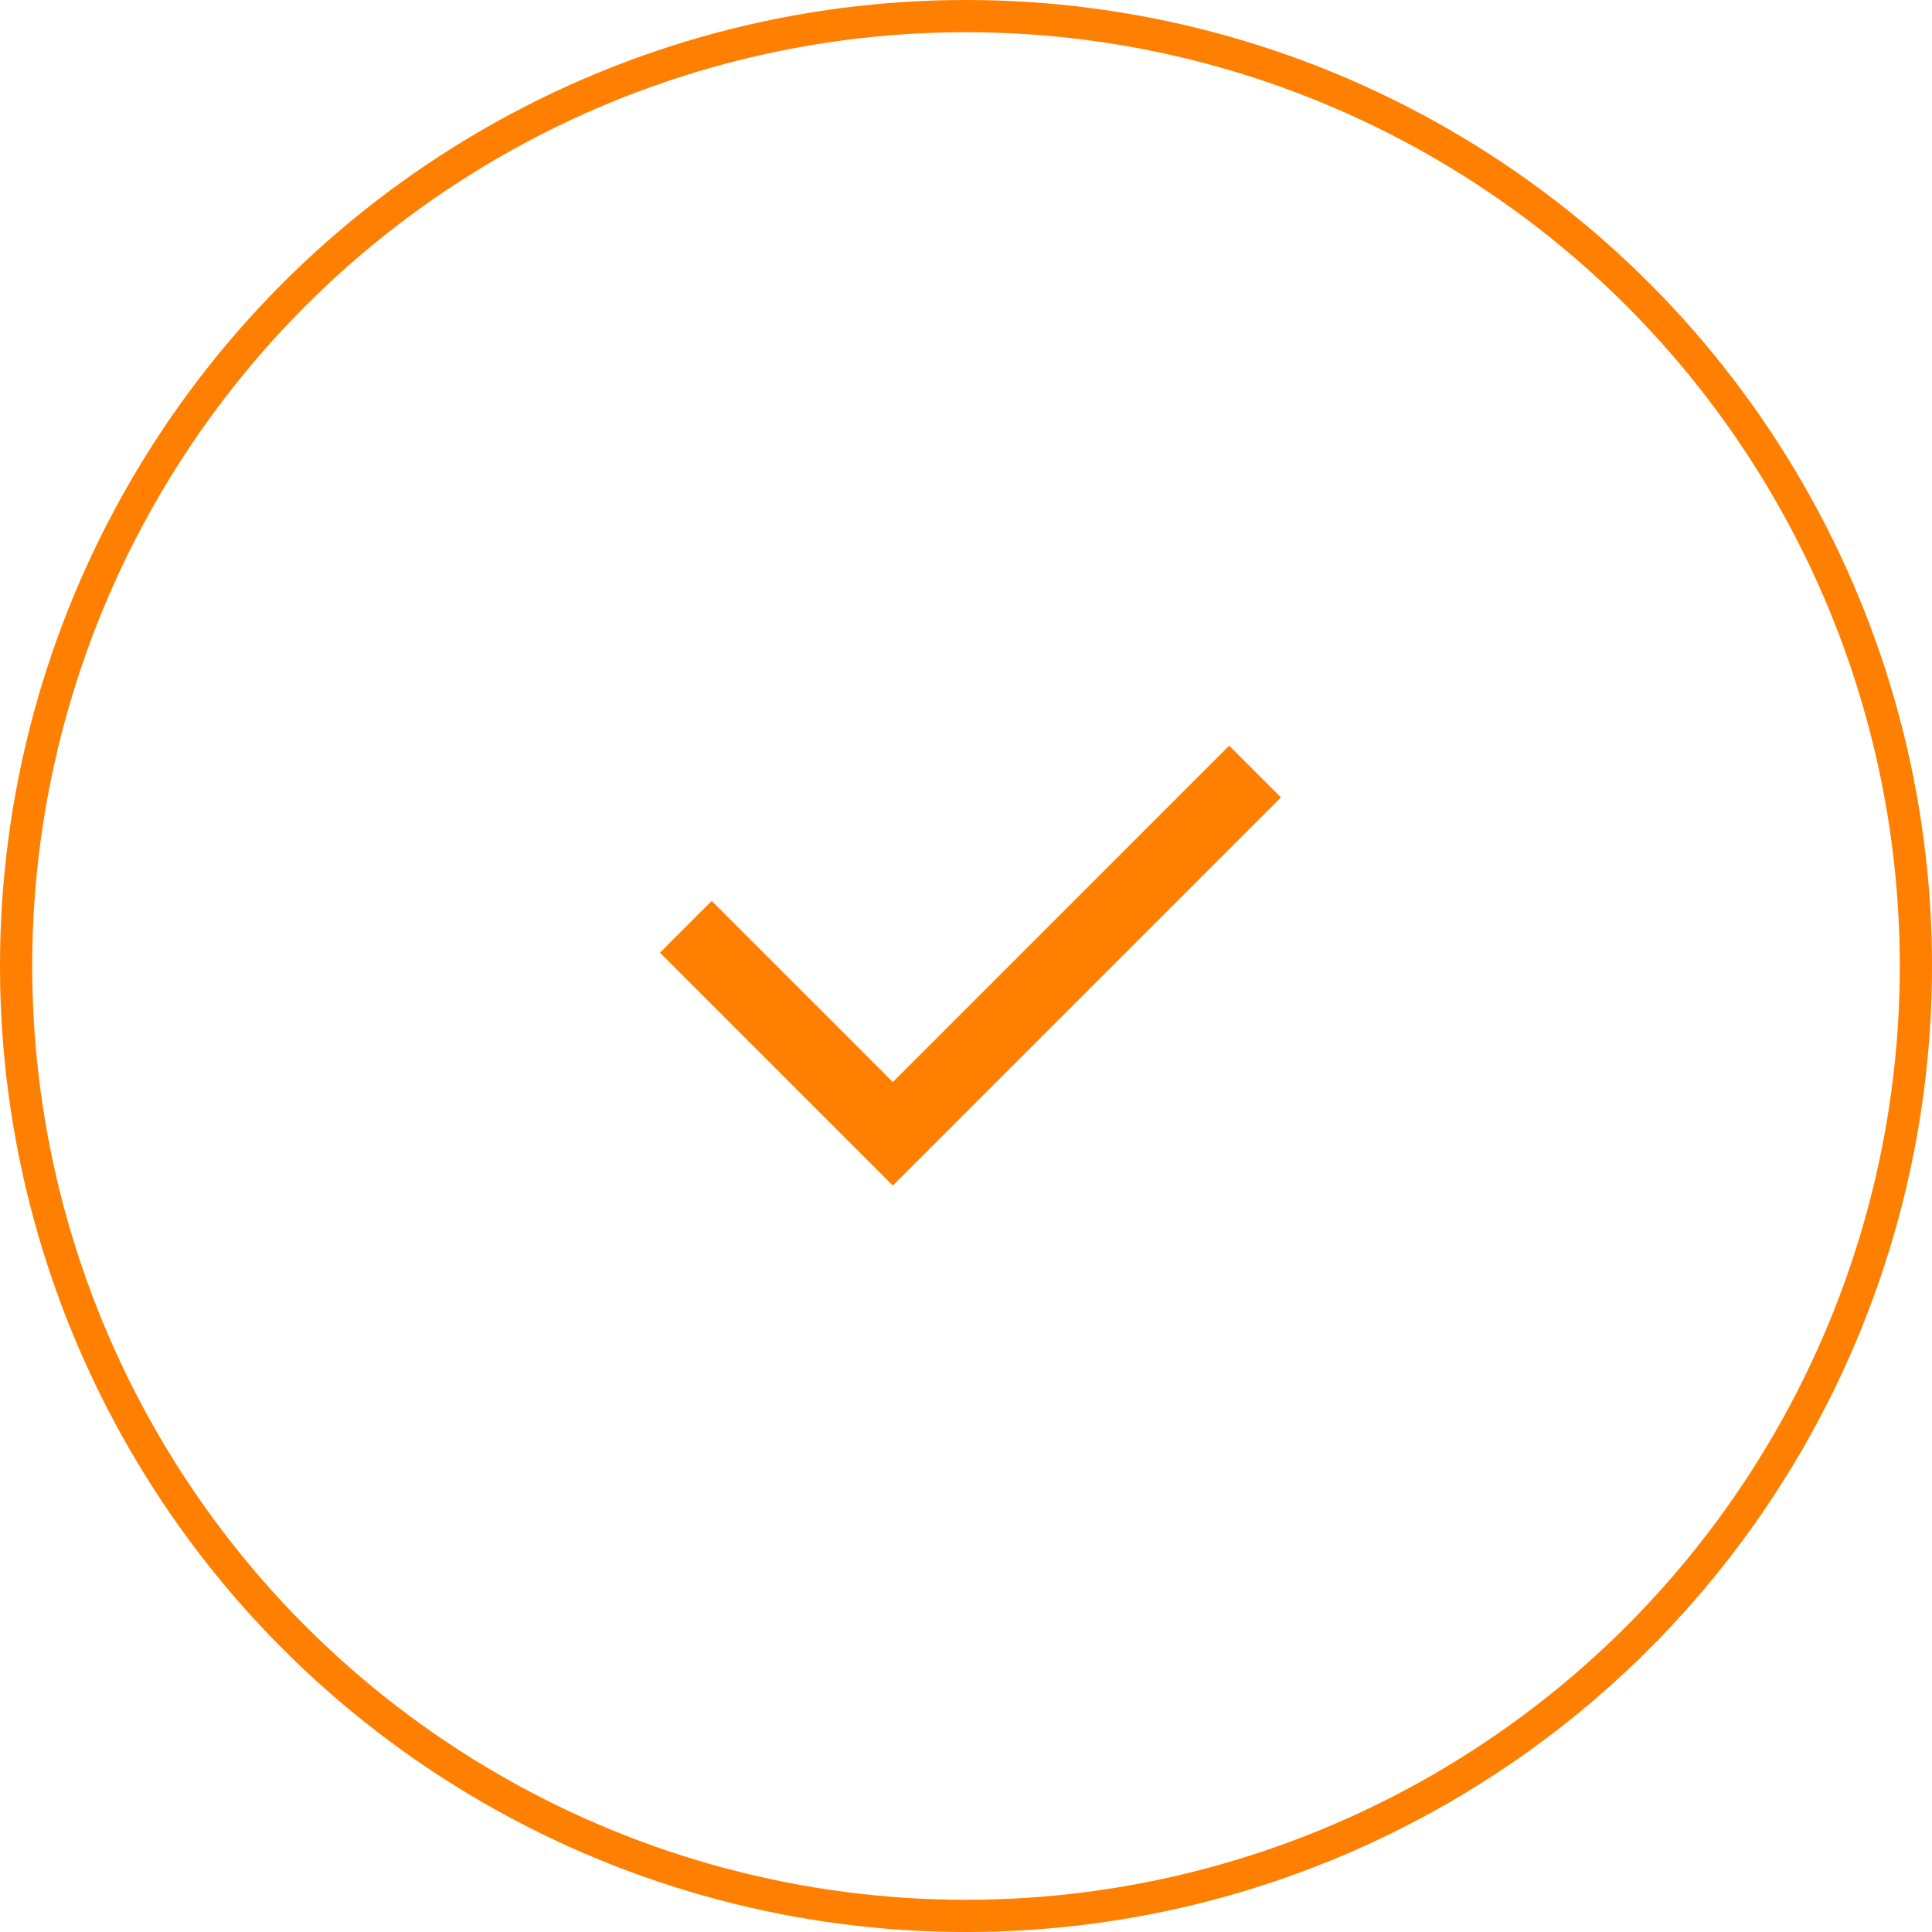<svg width="120" height="120" viewBox="0 0 120 120" fill="none" xmlns="http://www.w3.org/2000/svg">
<circle cx="60" cy="60" r="59" stroke="#FF7F00" stroke-width="2" stroke-linecap="round"/>
<g clip-path="url(#clip0_2666_4892)">
<path d="M55.102 67.562L55.456 67.916L55.809 67.562L76.347 47.022L78.855 49.529L55.456 72.929L41.699 59.172L44.206 56.666L55.102 67.562Z" fill="#FF7F00" stroke="#FF7F00"/>
</g>
<defs>
<clipPath id="clip0_2666_4892">
<rect width="54.545" height="54.545" fill="white" transform="translate(32.728 32.727)"/>
</clipPath>
</defs>
</svg>
